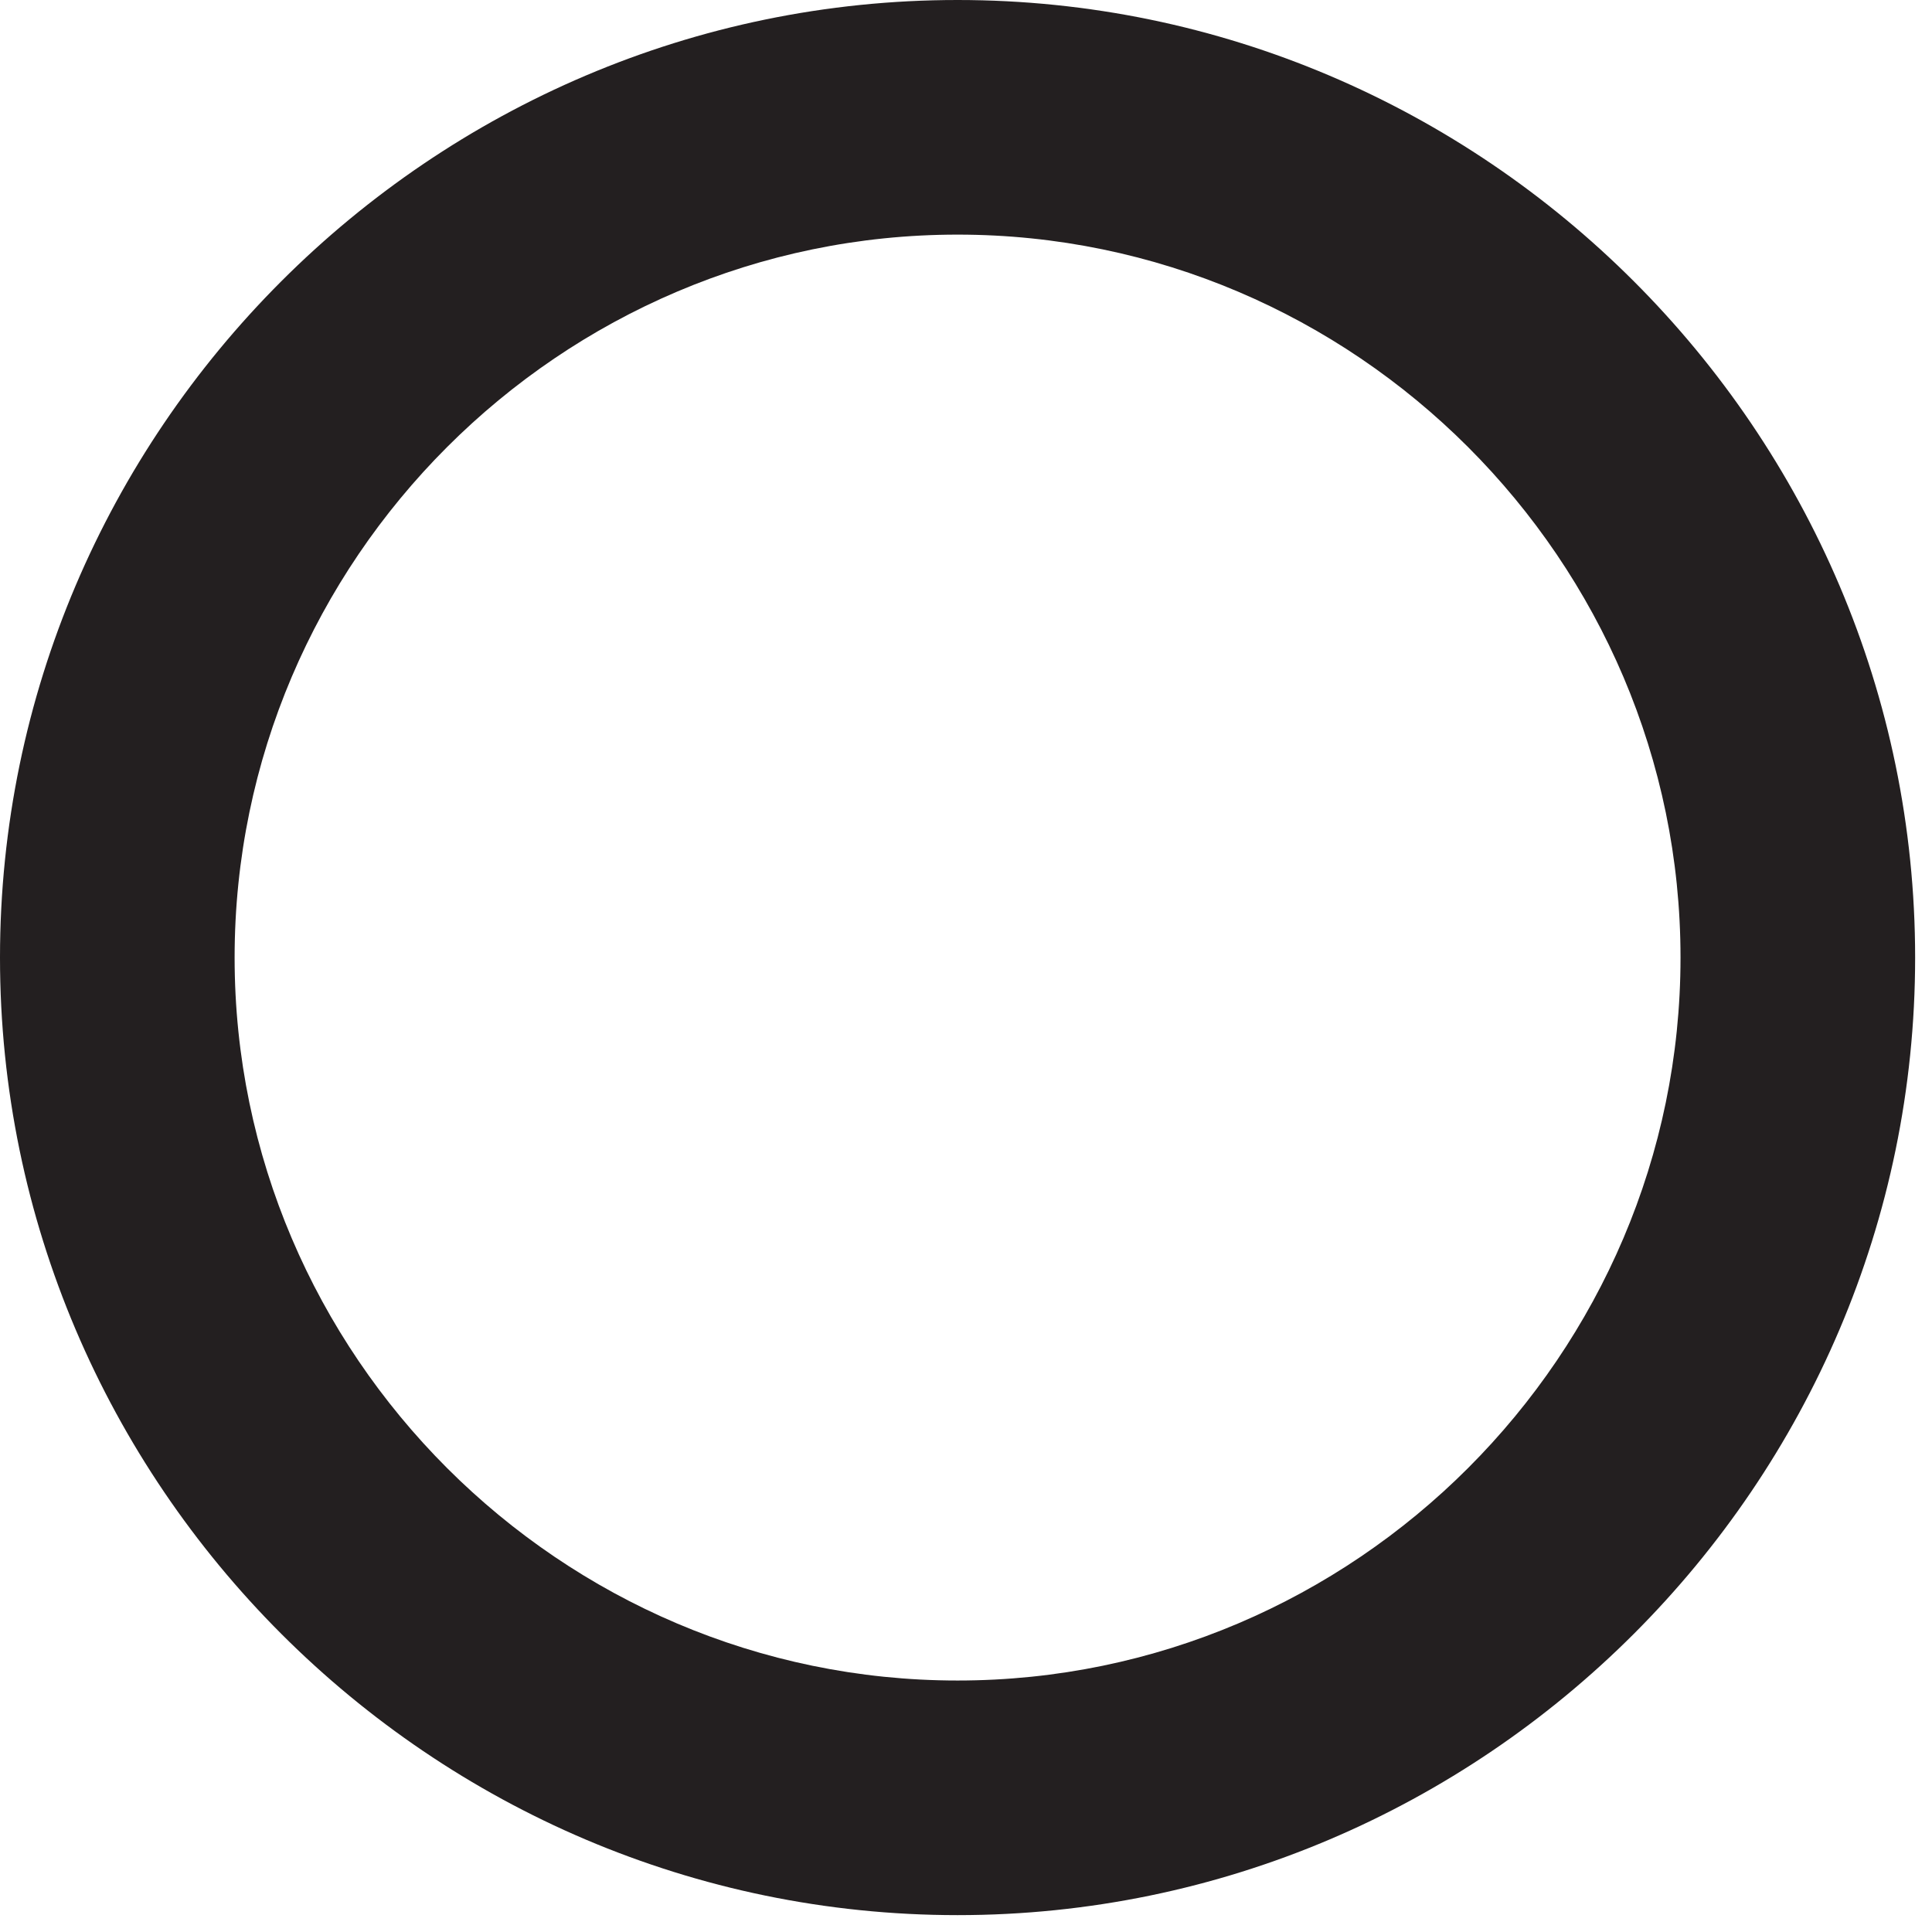 <?xml version="1.0" encoding="UTF-8"?> <svg xmlns="http://www.w3.org/2000/svg" width="78" height="78" viewBox="0 0 78 78" fill="none"> <path d="M38.66 77.319C17.397 77.319 0 59.922 0 38.66C0 17.397 17.397 0 38.66 0C59.922 0 77.319 17.397 77.319 38.66C77.319 59.922 59.922 77.319 38.66 77.319ZM38.66 9.472C22.616 9.472 9.472 22.616 9.472 38.66C9.472 54.703 22.616 67.847 38.66 67.847C54.703 67.847 67.847 54.703 67.847 38.66C67.847 22.616 54.703 9.472 38.66 9.472Z" fill="#231F20"></path> </svg> 